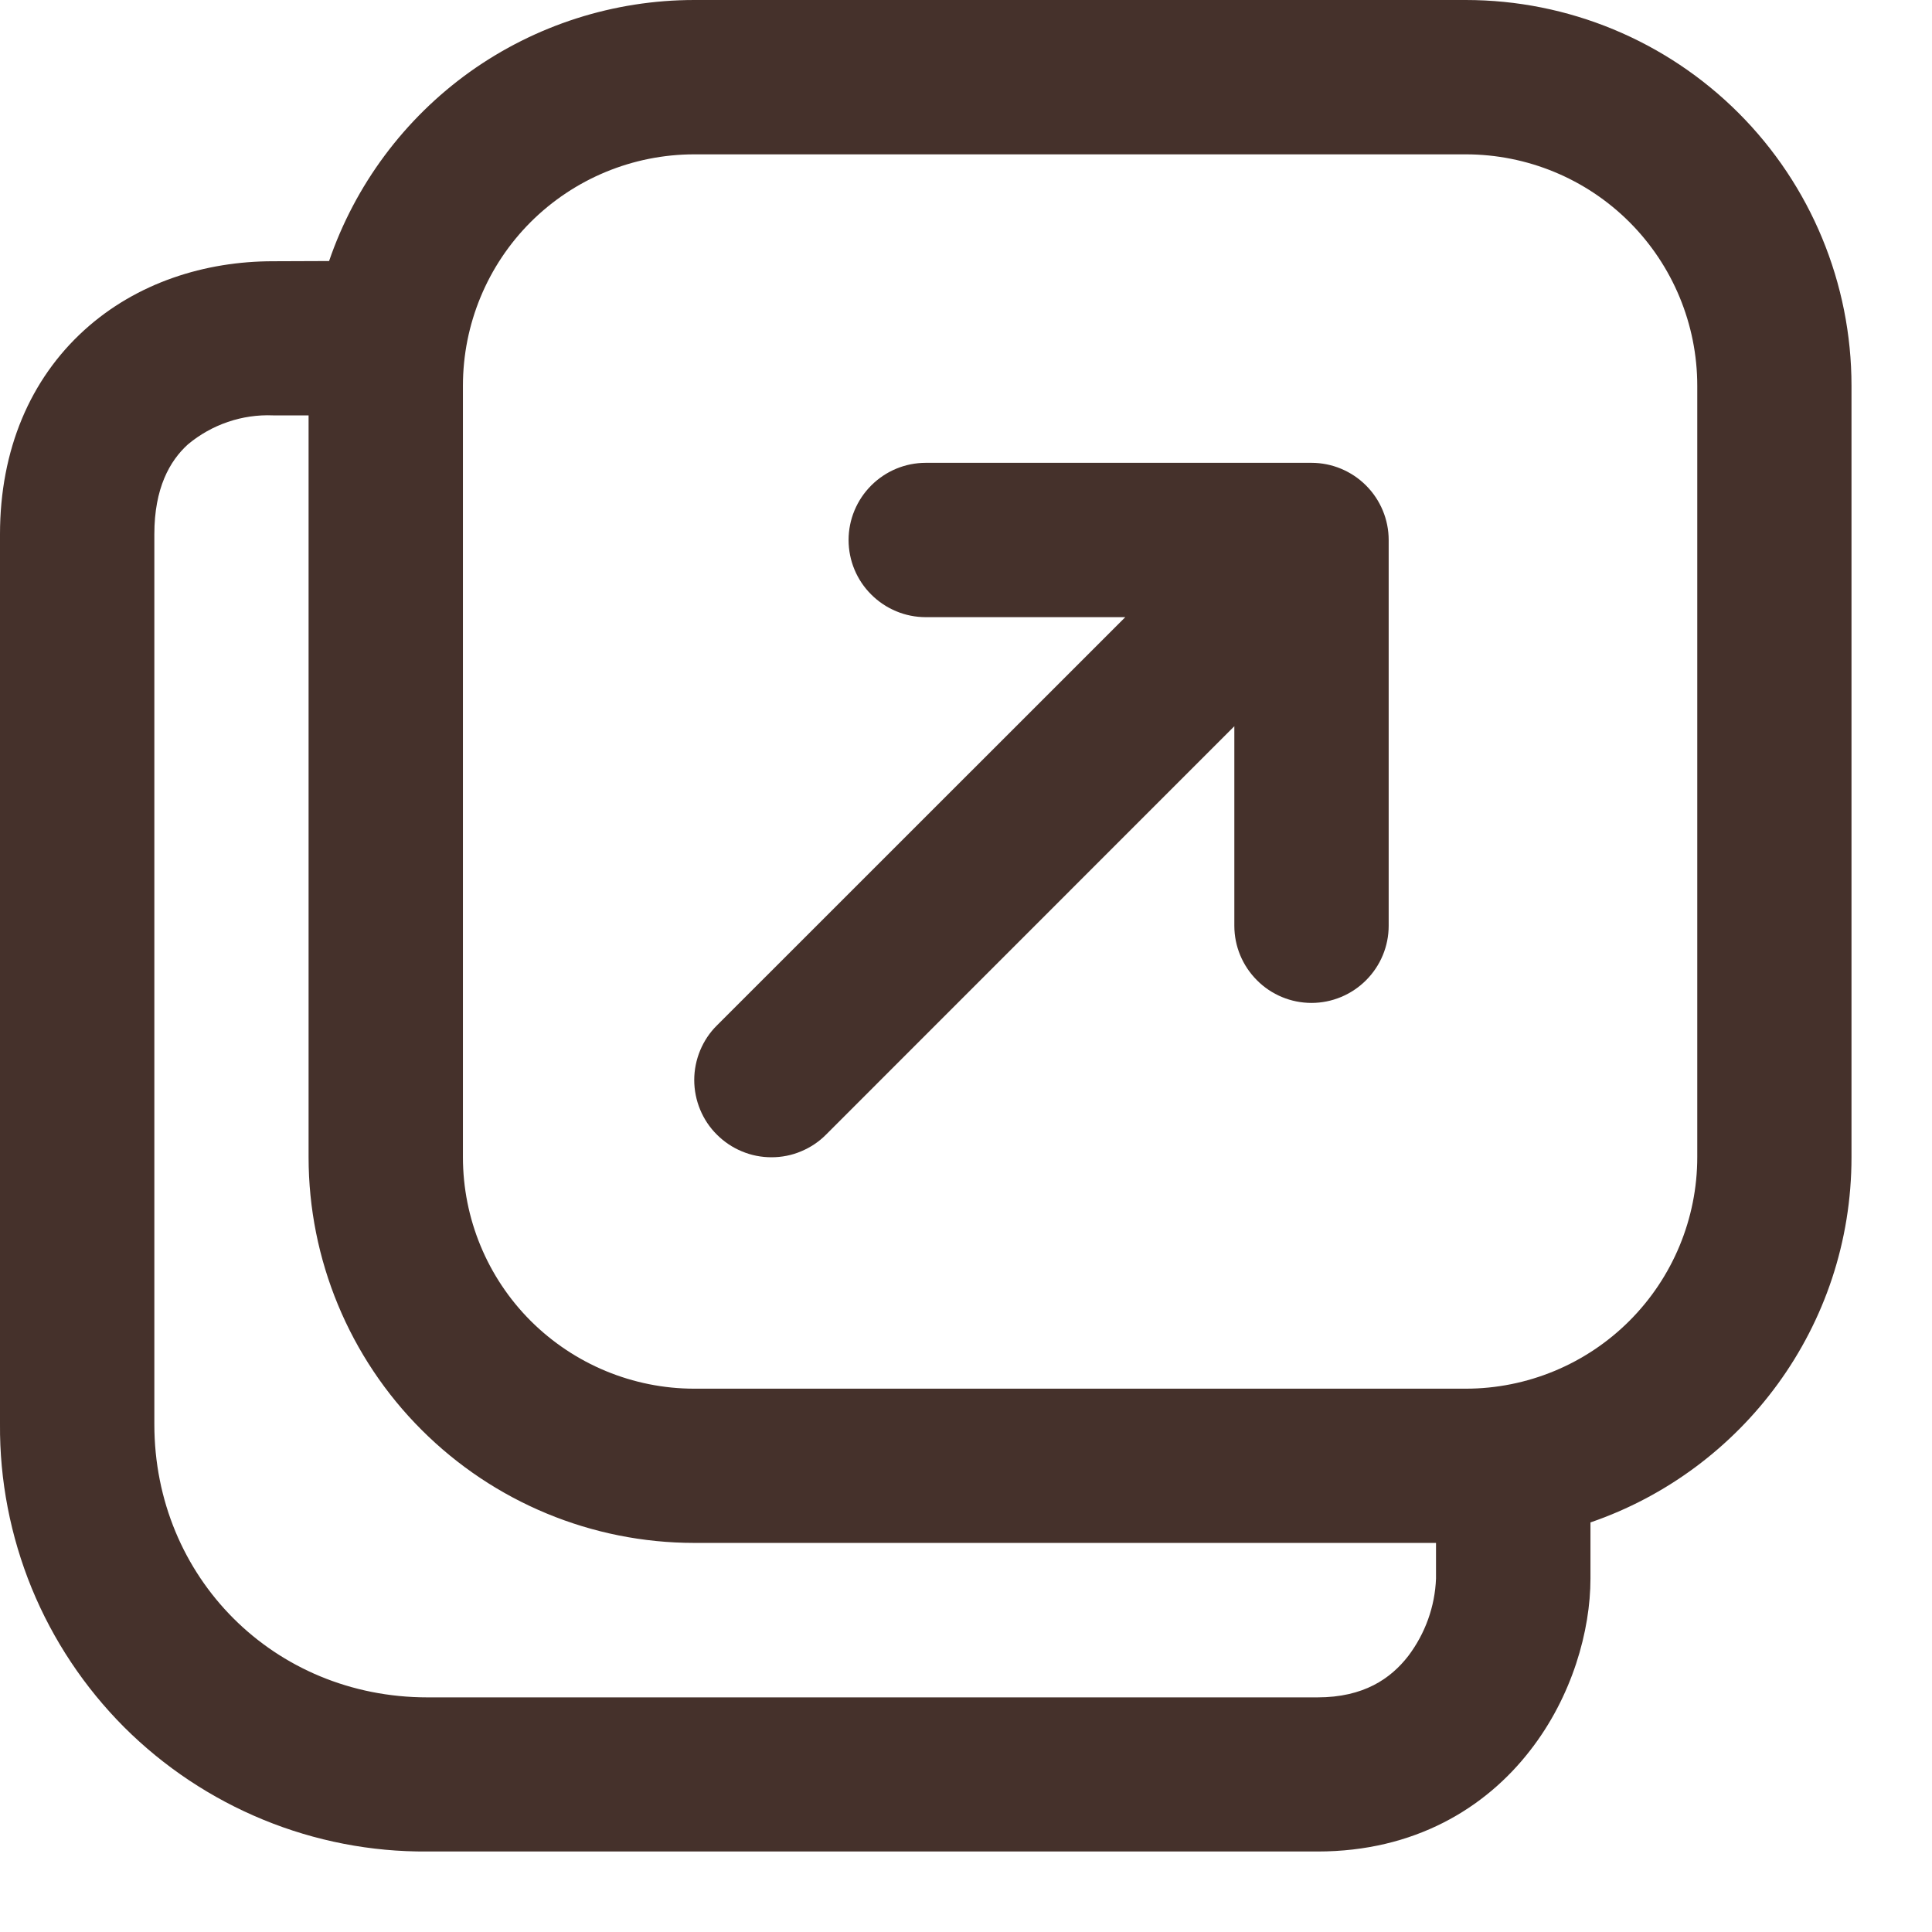 <svg width="18" height="18" viewBox="0 0 18 18" fill="none" xmlns="http://www.w3.org/2000/svg">
<path d="M7.906 5.031C7.906 4.841 7.982 4.658 8.117 4.523C8.252 4.388 8.434 4.312 8.625 4.312H12.219C12.409 4.312 12.592 4.388 12.727 4.523C12.862 4.658 12.938 4.841 12.938 5.031V8.625C12.938 8.816 12.862 8.998 12.727 9.133C12.592 9.268 12.409 9.344 12.219 9.344C12.028 9.344 11.845 9.268 11.711 9.133C11.576 8.998 11.5 8.816 11.5 8.625V6.766L7.696 10.571C7.63 10.638 7.55 10.691 7.463 10.727C7.376 10.764 7.282 10.782 7.188 10.782C7.093 10.782 7 10.764 6.912 10.727C6.825 10.691 6.746 10.638 6.679 10.571C6.612 10.505 6.559 10.425 6.523 10.338C6.487 10.251 6.468 10.157 6.468 10.062C6.468 9.968 6.487 9.874 6.523 9.787C6.559 9.7 6.612 9.62 6.679 9.554L10.484 5.75H8.625C8.434 5.75 8.252 5.674 8.117 5.539C7.982 5.405 7.906 5.222 7.906 5.031ZM3.066 2.432C3.309 1.723 3.767 1.107 4.377 0.67C4.988 0.234 5.719 -0 6.469 6.03714e-08H13.656C14.61 6.03714e-08 15.524 0.379 16.198 1.053C16.872 1.727 17.25 2.641 17.25 3.594V10.781C17.25 12.36 16.232 13.699 14.818 14.184V14.707C14.818 15.189 14.65 15.804 14.254 16.311C13.839 16.846 13.179 17.25 12.275 17.25H3.981C3.457 17.254 2.937 17.153 2.453 16.954C1.968 16.755 1.528 16.462 1.157 16.092C0.787 15.721 0.494 15.281 0.295 14.796C0.097 14.311 -0.004 13.792 0 13.268V4.978C0 4.189 0.283 3.532 0.785 3.076C1.274 2.632 1.913 2.434 2.543 2.434L3.066 2.432ZM2.875 3.87H2.544C2.256 3.858 1.973 3.955 1.751 4.14C1.581 4.294 1.438 4.548 1.438 4.977V13.27C1.438 14.697 2.553 15.814 3.982 15.814H12.275C12.705 15.814 12.956 15.64 13.12 15.429C13.278 15.22 13.369 14.969 13.379 14.707V14.375H6.469C5.516 14.375 4.602 13.996 3.928 13.322C3.254 12.649 2.875 11.734 2.875 10.781V3.87ZM6.469 1.438C5.897 1.438 5.349 1.665 4.944 2.069C4.54 2.473 4.313 3.022 4.313 3.594V10.781C4.313 11.353 4.54 11.902 4.944 12.306C5.349 12.71 5.897 12.938 6.469 12.938H13.656C14.228 12.938 14.777 12.71 15.181 12.306C15.585 11.902 15.813 11.353 15.813 10.781V3.594C15.813 3.022 15.585 2.473 15.181 2.069C14.777 1.665 14.228 1.438 13.656 1.438H6.469Z" fill="#45312B"/>
</svg>
